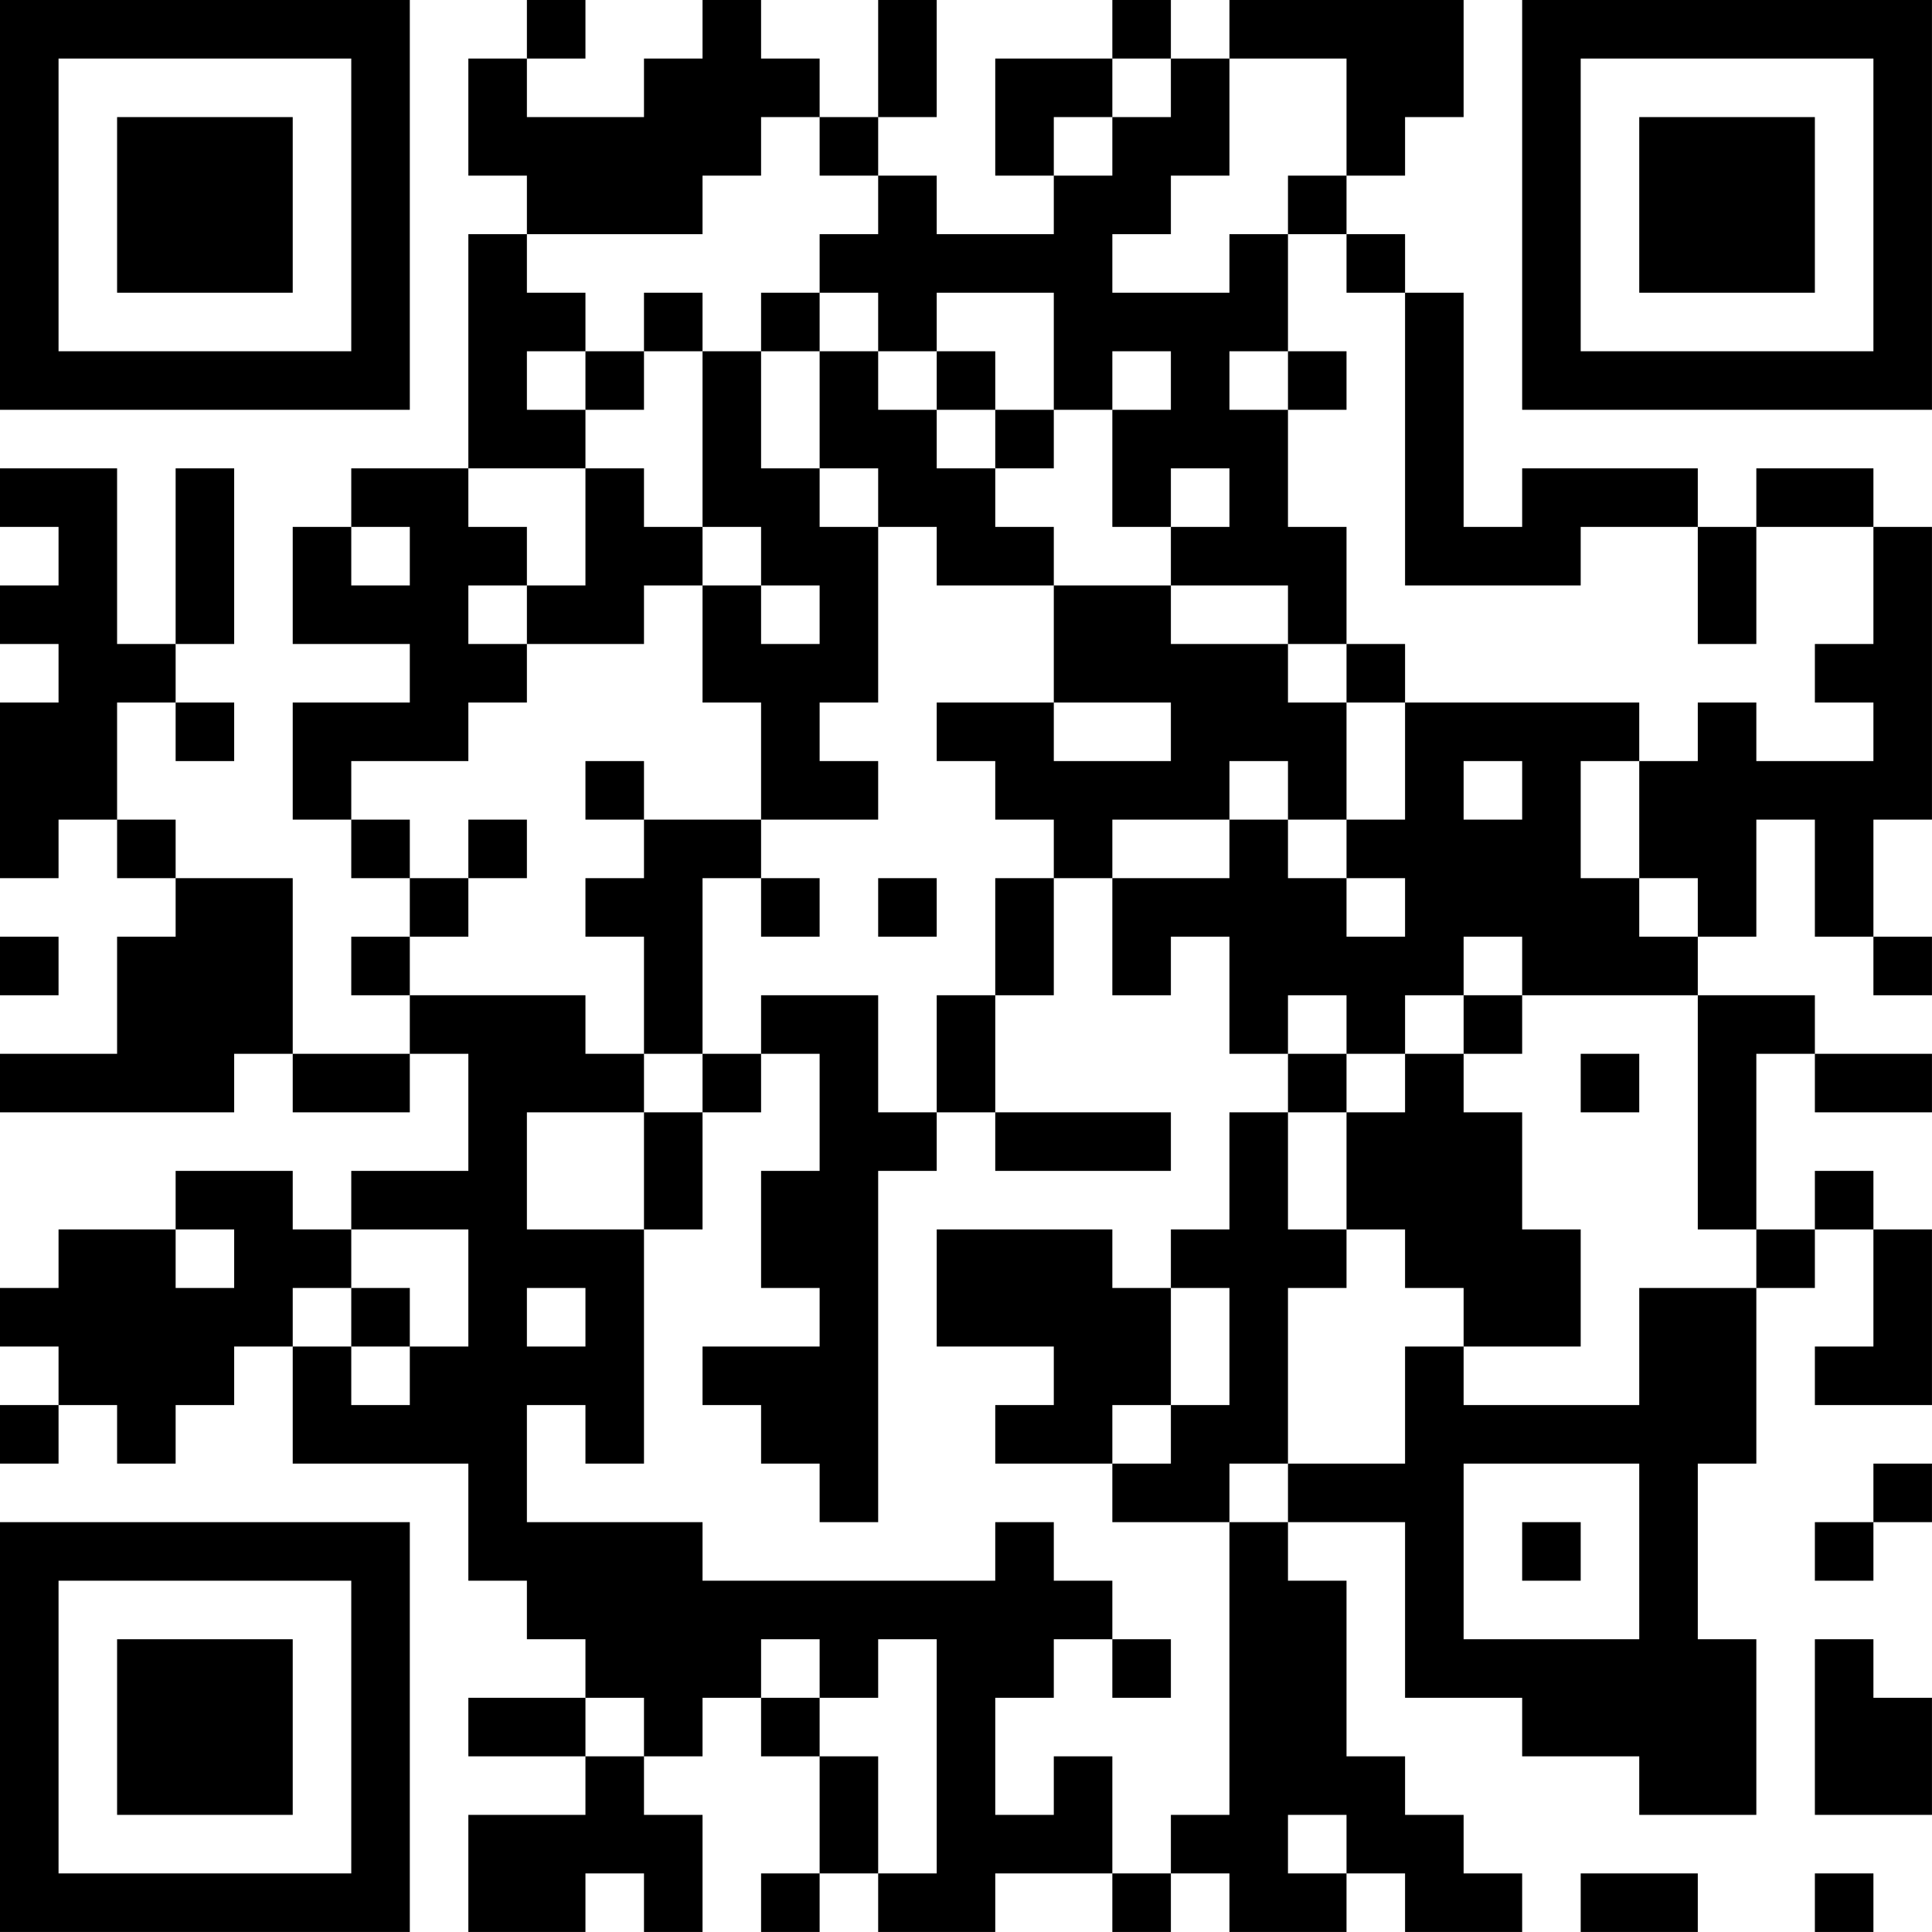 <?xml version="1.0" encoding="UTF-8"?>
<svg xmlns="http://www.w3.org/2000/svg" version="1.1" width="400" height="400" viewBox="0 0 400 400"><rect x="0" y="0" width="400" height="400" fill="#ffffff"/><g transform="scale(12.121)"><g transform="translate(0,0)"><path fill-rule="evenodd" d="M9 0L9 1L8 1L8 3L9 3L9 4L8 4L8 8L6 8L6 9L5 9L5 11L7 11L7 12L5 12L5 14L6 14L6 15L7 15L7 16L6 16L6 17L7 17L7 18L5 18L5 15L3 15L3 14L2 14L2 12L3 12L3 13L4 13L4 12L3 12L3 11L4 11L4 8L3 8L3 11L2 11L2 8L0 8L0 9L1 9L1 10L0 10L0 11L1 11L1 12L0 12L0 15L1 15L1 14L2 14L2 15L3 15L3 16L2 16L2 18L0 18L0 19L4 19L4 18L5 18L5 19L7 19L7 18L8 18L8 20L6 20L6 21L5 21L5 20L3 20L3 21L1 21L1 22L0 22L0 23L1 23L1 24L0 24L0 25L1 25L1 24L2 24L2 25L3 25L3 24L4 24L4 23L5 23L5 25L8 25L8 27L9 27L9 28L10 28L10 29L8 29L8 30L10 30L10 31L8 31L8 33L10 33L10 32L11 32L11 33L12 33L12 31L11 31L11 30L12 30L12 29L13 29L13 30L14 30L14 32L13 32L13 33L14 33L14 32L15 32L15 33L17 33L17 32L19 32L19 33L20 33L20 32L21 32L21 33L23 33L23 32L24 32L24 33L26 33L26 32L25 32L25 31L24 31L24 30L23 30L23 27L22 27L22 26L24 26L24 29L26 29L26 30L28 30L28 31L30 31L30 28L29 28L29 25L30 25L30 22L31 22L31 21L32 21L32 23L31 23L31 24L33 24L33 21L32 21L32 20L31 20L31 21L30 21L30 18L31 18L31 19L33 19L33 18L31 18L31 17L29 17L29 16L30 16L30 14L31 14L31 16L32 16L32 17L33 17L33 16L32 16L32 14L33 14L33 9L32 9L32 8L30 8L30 9L29 9L29 8L26 8L26 9L25 9L25 5L24 5L24 4L23 4L23 3L24 3L24 2L25 2L25 0L21 0L21 1L20 1L20 0L19 0L19 1L17 1L17 3L18 3L18 4L16 4L16 3L15 3L15 2L16 2L16 0L15 0L15 2L14 2L14 1L13 1L13 0L12 0L12 1L11 1L11 2L9 2L9 1L10 1L10 0ZM19 1L19 2L18 2L18 3L19 3L19 2L20 2L20 1ZM21 1L21 3L20 3L20 4L19 4L19 5L21 5L21 4L22 4L22 6L21 6L21 7L22 7L22 9L23 9L23 11L22 11L22 10L20 10L20 9L21 9L21 8L20 8L20 9L19 9L19 7L20 7L20 6L19 6L19 7L18 7L18 5L16 5L16 6L15 6L15 5L14 5L14 4L15 4L15 3L14 3L14 2L13 2L13 3L12 3L12 4L9 4L9 5L10 5L10 6L9 6L9 7L10 7L10 8L8 8L8 9L9 9L9 10L8 10L8 11L9 11L9 12L8 12L8 13L6 13L6 14L7 14L7 15L8 15L8 16L7 16L7 17L10 17L10 18L11 18L11 19L9 19L9 21L11 21L11 25L10 25L10 24L9 24L9 26L12 26L12 27L17 27L17 26L18 26L18 27L19 27L19 28L18 28L18 29L17 29L17 31L18 31L18 30L19 30L19 32L20 32L20 31L21 31L21 26L22 26L22 25L24 25L24 23L25 23L25 24L28 24L28 22L30 22L30 21L29 21L29 17L26 17L26 16L25 16L25 17L24 17L24 18L23 18L23 17L22 17L22 18L21 18L21 16L20 16L20 17L19 17L19 15L21 15L21 14L22 14L22 15L23 15L23 16L24 16L24 15L23 15L23 14L24 14L24 12L28 12L28 13L27 13L27 15L28 15L28 16L29 16L29 15L28 15L28 13L29 13L29 12L30 12L30 13L32 13L32 12L31 12L31 11L32 11L32 9L30 9L30 11L29 11L29 9L27 9L27 10L24 10L24 5L23 5L23 4L22 4L22 3L23 3L23 1ZM11 5L11 6L10 6L10 7L11 7L11 6L12 6L12 9L11 9L11 8L10 8L10 10L9 10L9 11L11 11L11 10L12 10L12 12L13 12L13 14L11 14L11 13L10 13L10 14L11 14L11 15L10 15L10 16L11 16L11 18L12 18L12 19L11 19L11 21L12 21L12 19L13 19L13 18L14 18L14 20L13 20L13 22L14 22L14 23L12 23L12 24L13 24L13 25L14 25L14 26L15 26L15 20L16 20L16 19L17 19L17 20L20 20L20 19L17 19L17 17L18 17L18 15L19 15L19 14L21 14L21 13L22 13L22 14L23 14L23 12L24 12L24 11L23 11L23 12L22 12L22 11L20 11L20 10L18 10L18 9L17 9L17 8L18 8L18 7L17 7L17 6L16 6L16 7L15 7L15 6L14 6L14 5L13 5L13 6L12 6L12 5ZM13 6L13 8L14 8L14 9L15 9L15 12L14 12L14 13L15 13L15 14L13 14L13 15L12 15L12 18L13 18L13 17L15 17L15 19L16 19L16 17L17 17L17 15L18 15L18 14L17 14L17 13L16 13L16 12L18 12L18 13L20 13L20 12L18 12L18 10L16 10L16 9L15 9L15 8L14 8L14 6ZM22 6L22 7L23 7L23 6ZM16 7L16 8L17 8L17 7ZM6 9L6 10L7 10L7 9ZM12 9L12 10L13 10L13 11L14 11L14 10L13 10L13 9ZM25 13L25 14L26 14L26 13ZM8 14L8 15L9 15L9 14ZM13 15L13 16L14 16L14 15ZM15 15L15 16L16 16L16 15ZM0 16L0 17L1 17L1 16ZM25 17L25 18L24 18L24 19L23 19L23 18L22 18L22 19L21 19L21 21L20 21L20 22L19 22L19 21L16 21L16 23L18 23L18 24L17 24L17 25L19 25L19 26L21 26L21 25L22 25L22 22L23 22L23 21L24 21L24 22L25 22L25 23L27 23L27 21L26 21L26 19L25 19L25 18L26 18L26 17ZM27 18L27 19L28 19L28 18ZM22 19L22 21L23 21L23 19ZM3 21L3 22L4 22L4 21ZM6 21L6 22L5 22L5 23L6 23L6 24L7 24L7 23L8 23L8 21ZM6 22L6 23L7 23L7 22ZM9 22L9 23L10 23L10 22ZM20 22L20 24L19 24L19 25L20 25L20 24L21 24L21 22ZM25 25L25 28L28 28L28 25ZM32 25L32 26L31 26L31 27L32 27L32 26L33 26L33 25ZM26 26L26 27L27 27L27 26ZM13 28L13 29L14 29L14 30L15 30L15 32L16 32L16 28L15 28L15 29L14 29L14 28ZM19 28L19 29L20 29L20 28ZM31 28L31 31L33 31L33 29L32 29L32 28ZM10 29L10 30L11 30L11 29ZM22 31L22 32L23 32L23 31ZM27 32L27 33L29 33L29 32ZM31 32L31 33L32 33L32 32ZM0 0L0 7L7 7L7 0ZM1 1L1 6L6 6L6 1ZM2 2L2 5L5 5L5 2ZM26 0L26 7L33 7L33 0ZM27 1L27 6L32 6L32 1ZM28 2L28 5L31 5L31 2ZM0 26L0 33L7 33L7 26ZM1 27L1 32L6 32L6 27ZM2 28L2 31L5 31L5 28Z" fill="#000000"/></g></g></svg>
